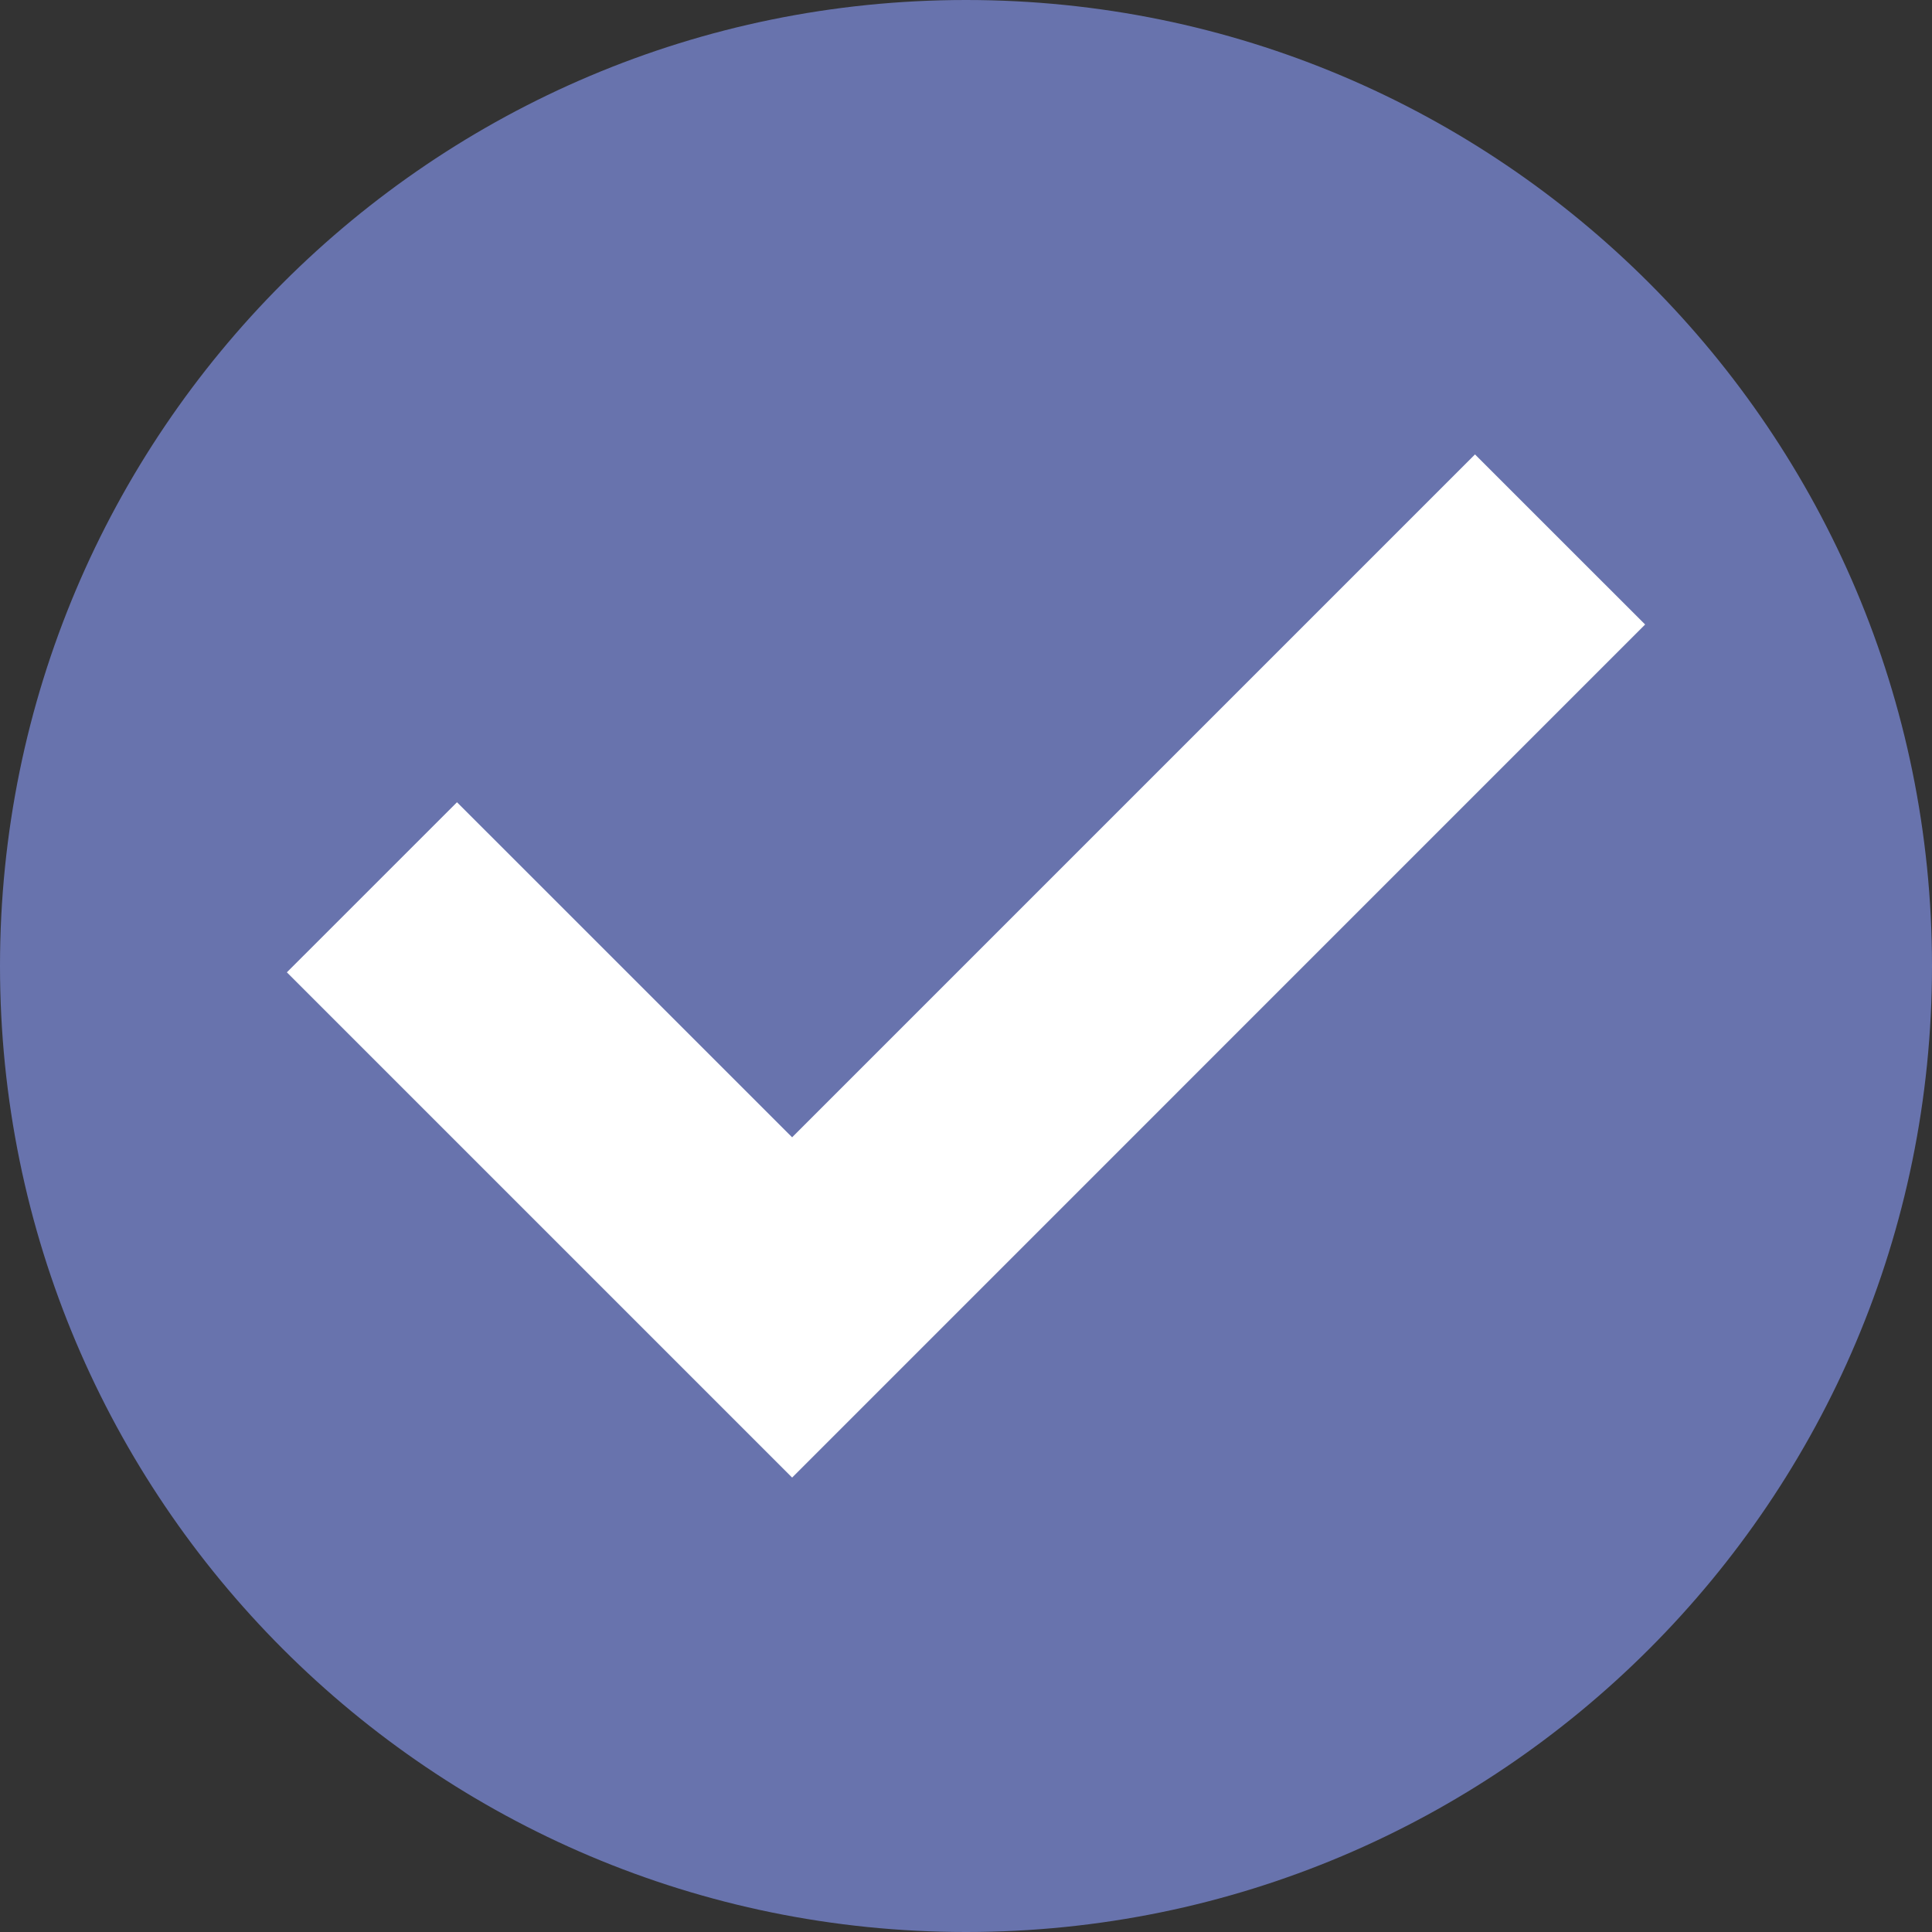 <svg width="33" height="33" viewBox="0 0 33 33" fill="none" xmlns="http://www.w3.org/2000/svg">
<rect x="0" y="0" width="33" height="33" fill="#333333" stroke="none"/>
<path d="M16.5 33C25.613 33 33 25.613 33 16.5C33 7.387 25.613 0 16.5 0C7.387 0 0 7.387 0 16.5C0 25.613 7.387 33 16.5 33Z" fill="#6873AD"/>
<path d="M25.194 7.762L13.53 19.426L7.806 13.703L4.9 16.608L13.53 25.238L28.1 10.667L25.194 7.762Z" fill="white"/>
</svg>

